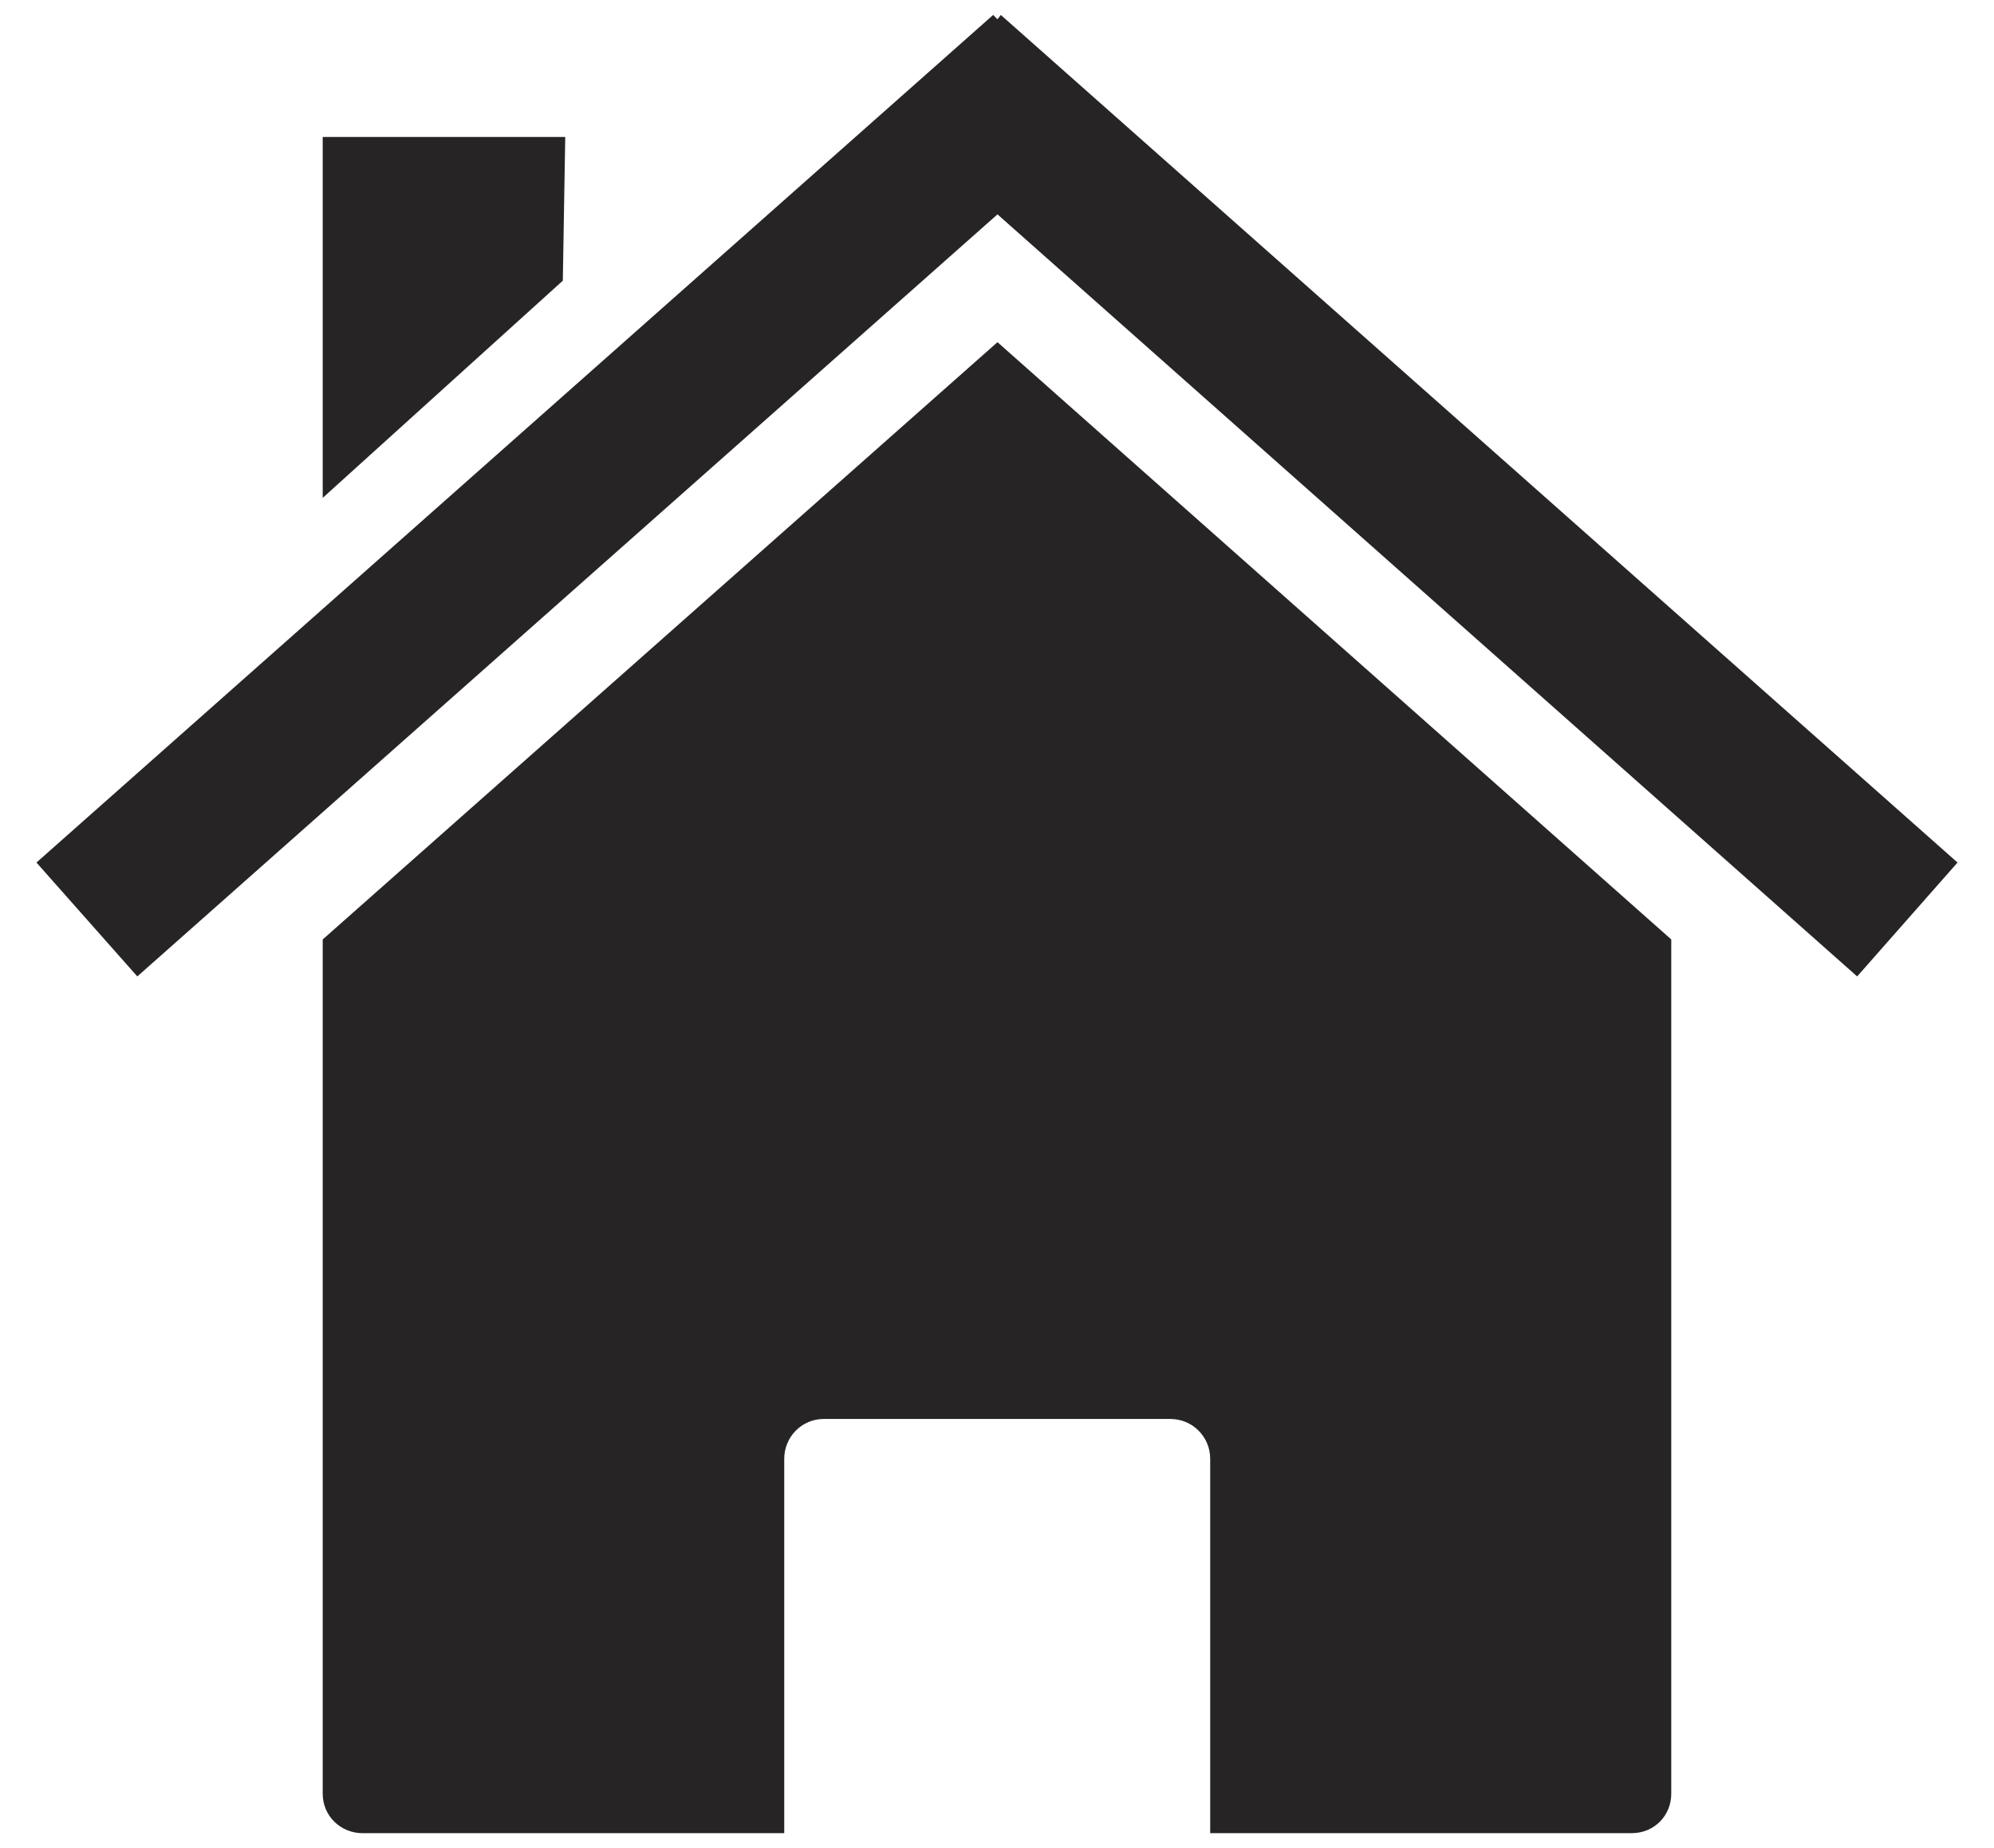 <?xml version="1.0" encoding="utf-8"?>
<!-- Generator: Adobe Illustrator 16.0.0, SVG Export Plug-In . SVG Version: 6.00 Build 0)  -->
<!DOCTYPE svg PUBLIC "-//W3C//DTD SVG 1.1 Tiny//EN" "http://www.w3.org/Graphics/SVG/1.1/DTD/svg11-tiny.dtd">
<svg version="1.1" baseProfile="tiny" id="Layer_1" xmlns="http://www.w3.org/2000/svg" xmlns:xlink="http://www.w3.org/1999/xlink"
	 x="0px" y="0px" width="116.22px" height="107.72px" viewBox="0 0 116.22 107.72" xml:space="preserve">
<g>
	<path fill-rule="evenodd" fill="#272425" d="M97.41,54.757L97.41,54.757z M97.41,54.757L58.138,19.944L18.809,54.757v49.793
		c0,1.288,1.036,2.298,2.323,2.298h24.577V85.029c0-1.288,1.036-2.323,2.295-2.323h20.21c1.287,0,2.322,1.035,2.322,2.323v21.818
		h24.578c1.287,0,2.295-1.01,2.295-2.298V54.757z M18.809,54.757L18.809,54.757z"/>
	<polygon fill-rule="evenodd" fill="#272425" points="57.885,0.872 2.125,50.274 8.003,56.912 58.138,12.495 108.244,56.912 
		114.094,50.274 58.333,0.872 58.138,1.124 	"/>
	<polygon fill-rule="evenodd" fill="#272425" points="18.809,7.985 32.945,7.985 32.804,16.359 18.809,29.019 	"/>
</g>
</svg>
